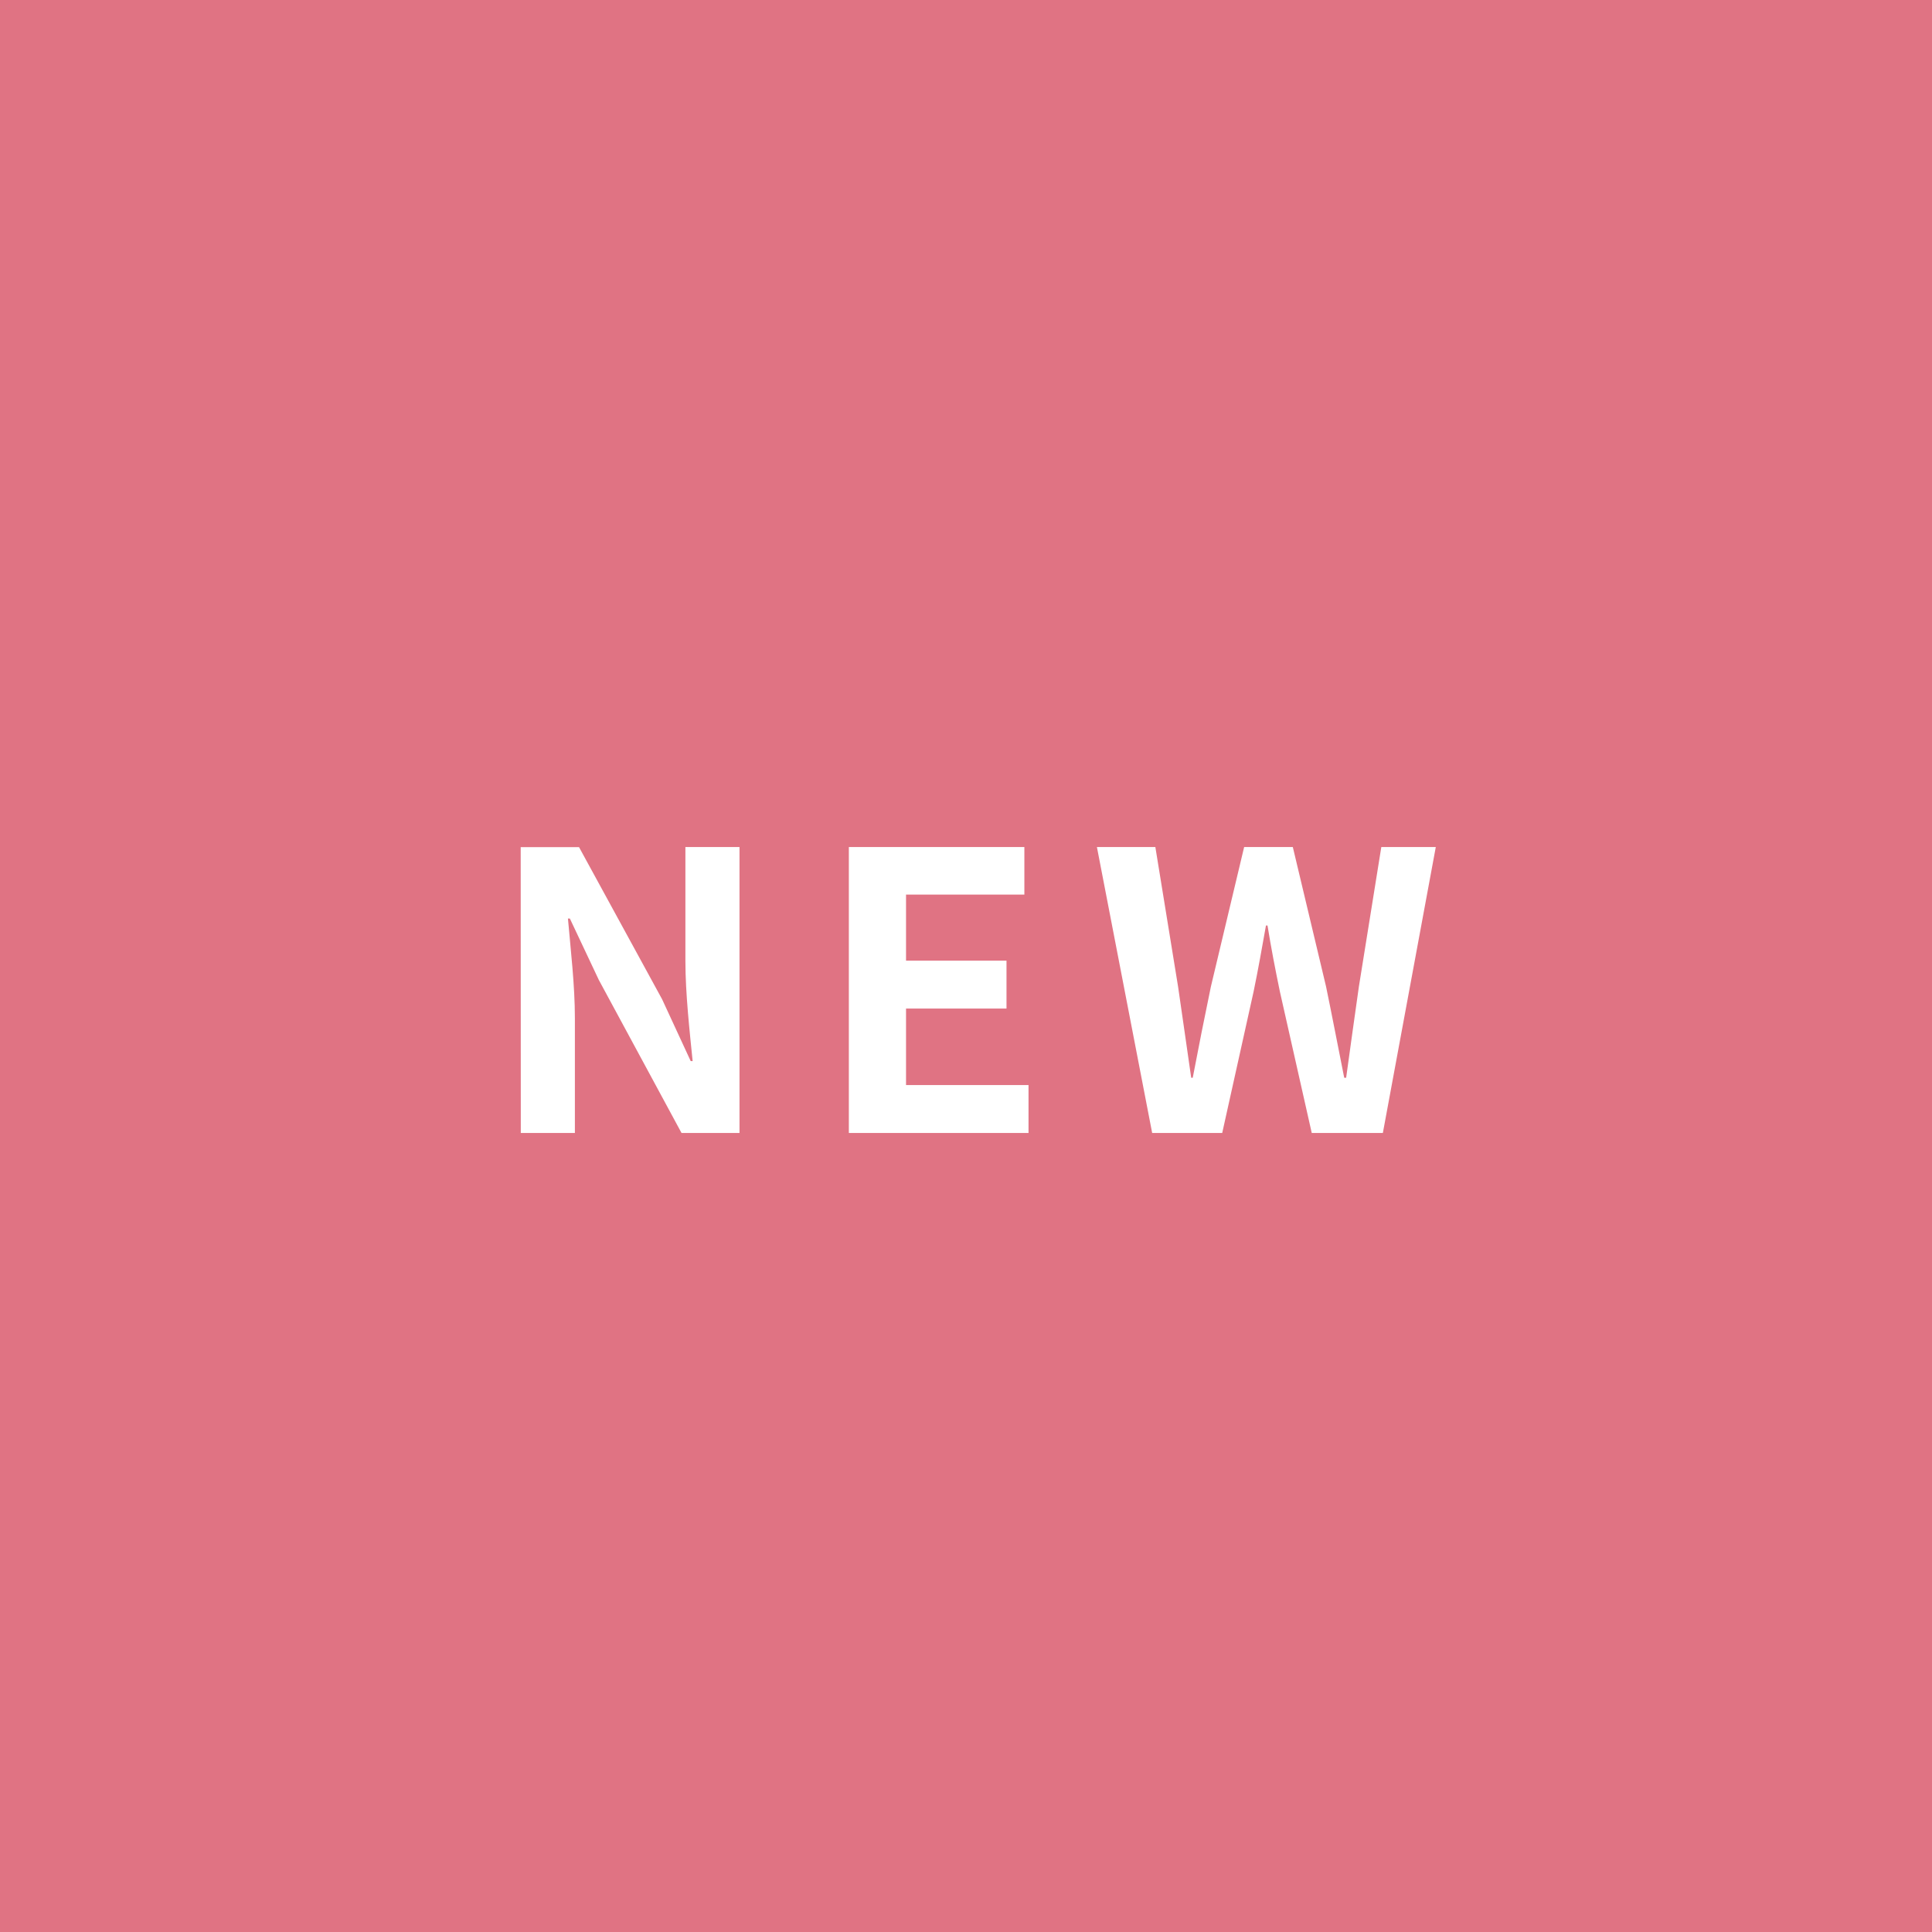 <svg xmlns="http://www.w3.org/2000/svg" width="80" height="80" viewBox="0 0 80 80"><g transform="translate(-740 -890)"><rect width="80" height="80" transform="translate(740 890)" fill="#e07383"/><path d="M-18.376,0h2.24V-4.752c0-1.36-.176-2.848-.288-4.128h.08l1.2,2.544L-11.72,0h2.4V-11.84h-2.24v4.72c0,1.344.176,2.912.3,4.144h-.08l-1.184-2.56-3.44-6.3h-2.416ZM-4.792,0h7.44V-1.984H-2.424V-5.152h4.16V-7.136h-4.16V-9.872h4.9V-11.84H-4.792ZM7.768,0h2.9l1.3-5.856c.192-.928.352-1.84.512-2.736h.064c.144.9.32,1.808.512,2.736L14.376,0H17.32l2.192-11.84H17.256l-.928,5.776c-.176,1.232-.352,2.5-.528,3.776h-.08c-.256-1.28-.5-2.56-.752-3.776L13.592-11.84H11.576L10.2-6.064c-.256,1.232-.512,2.512-.752,3.776H9.384c-.176-1.264-.368-2.528-.544-3.776L7.9-11.84H5.48Z" transform="translate(779.941 936.915)" fill="#fff"/></g></svg>